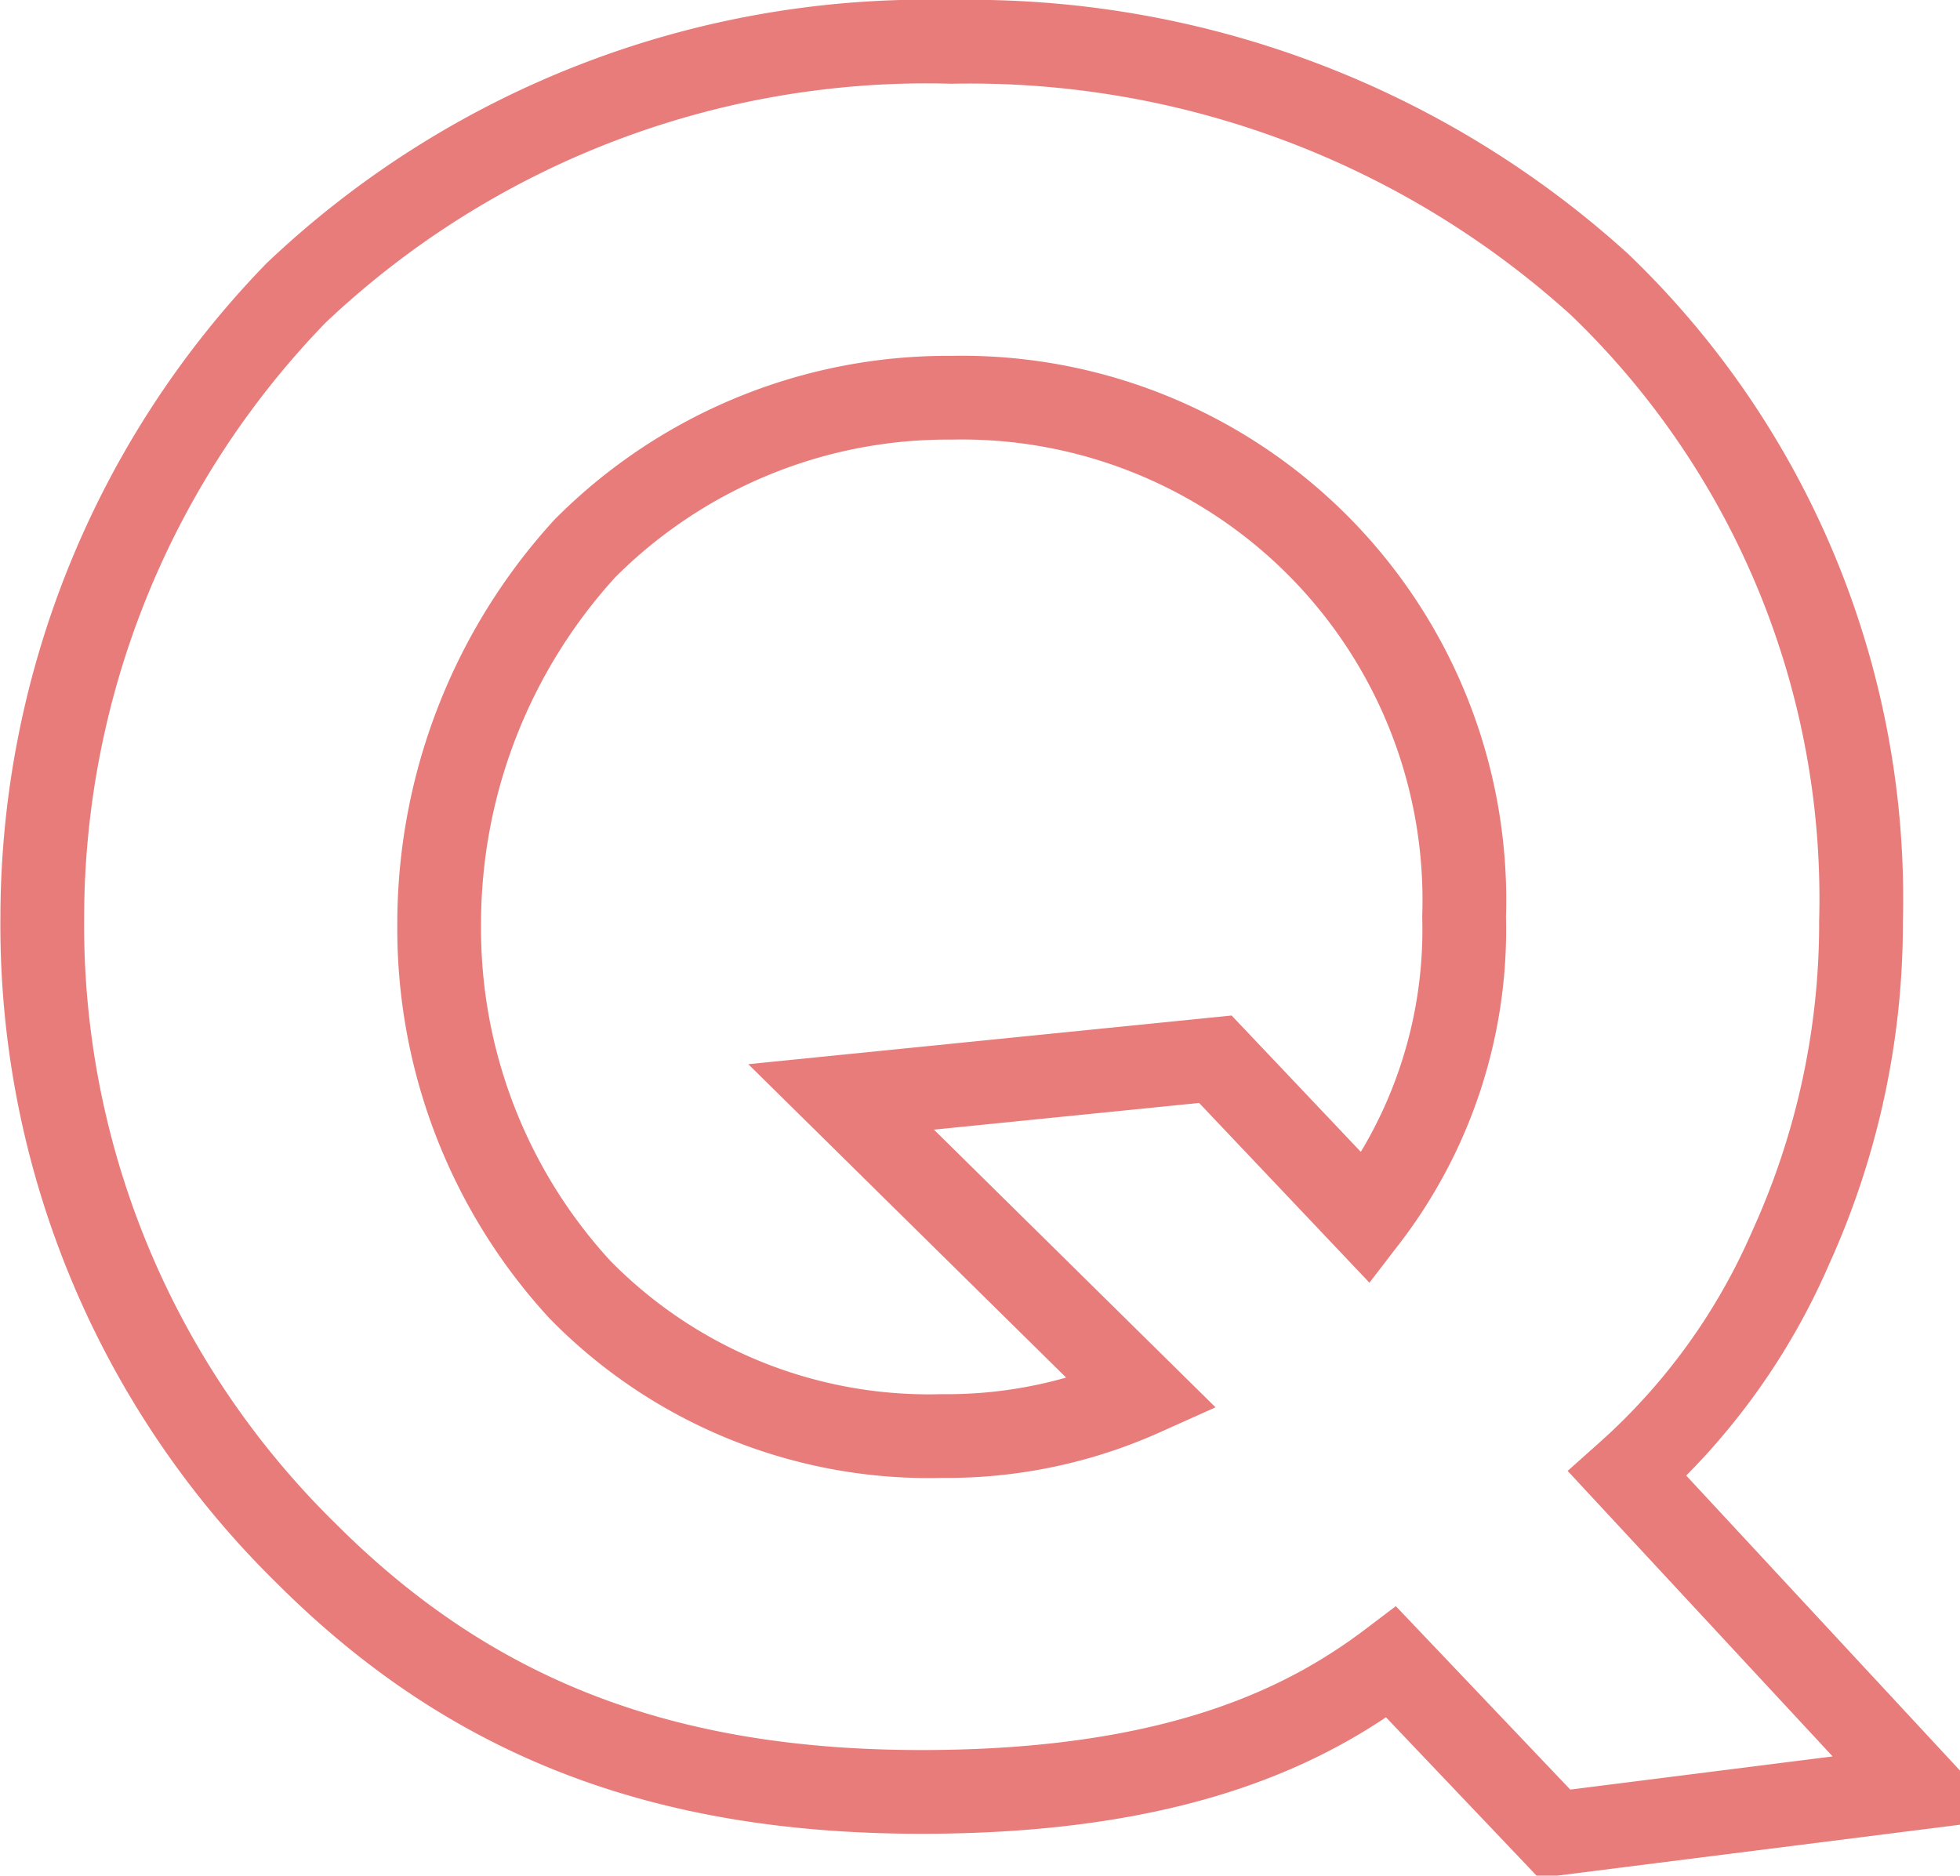 <svg xmlns="http://www.w3.org/2000/svg" width="46.812" height="44.8" viewBox="0 0 46.812 44.8">
  <defs>
    <style>
      .cls-1 {
        fill: none;
        stroke: #e87c7b;
        stroke-width: 2px;
        fill-rule: evenodd;
      }
    </style>
  </defs>
  <path id="icn_q02.svg" class="cls-1" d="M376.347,30670.6l8.7-1.1-6.96-7.5a15.479,15.479,0,0,0,3.9-5.4,18.72,18.72,0,0,0,1.68-7.8,20.33,20.33,0,0,0-6.24-15.2,22.369,22.369,0,0,0-15.479-5.8,21.876,21.876,0,0,0-15.66,6,21.443,21.443,0,0,0-6.059,14.9,21.006,21.006,0,0,0,6.3,15.2c3.9,3.9,8.46,5.7,14.7,5.7,6.119,0,9.239-1.6,11.219-3.1Zm-8.1-18.5-8.939.9,7.2,7.1a11.423,11.423,0,0,1-4.8,1,11.663,11.663,0,0,1-8.64-3.5,12.732,12.732,0,0,1-3.36-8.7,13.3,13.3,0,0,1,3.48-9,12.218,12.218,0,0,1,8.76-3.6,12,12,0,0,1,12.239,12.4,11.309,11.309,0,0,1-2.34,7.2Z" transform="translate(-339.219 -30626.8)"/>
</svg>
